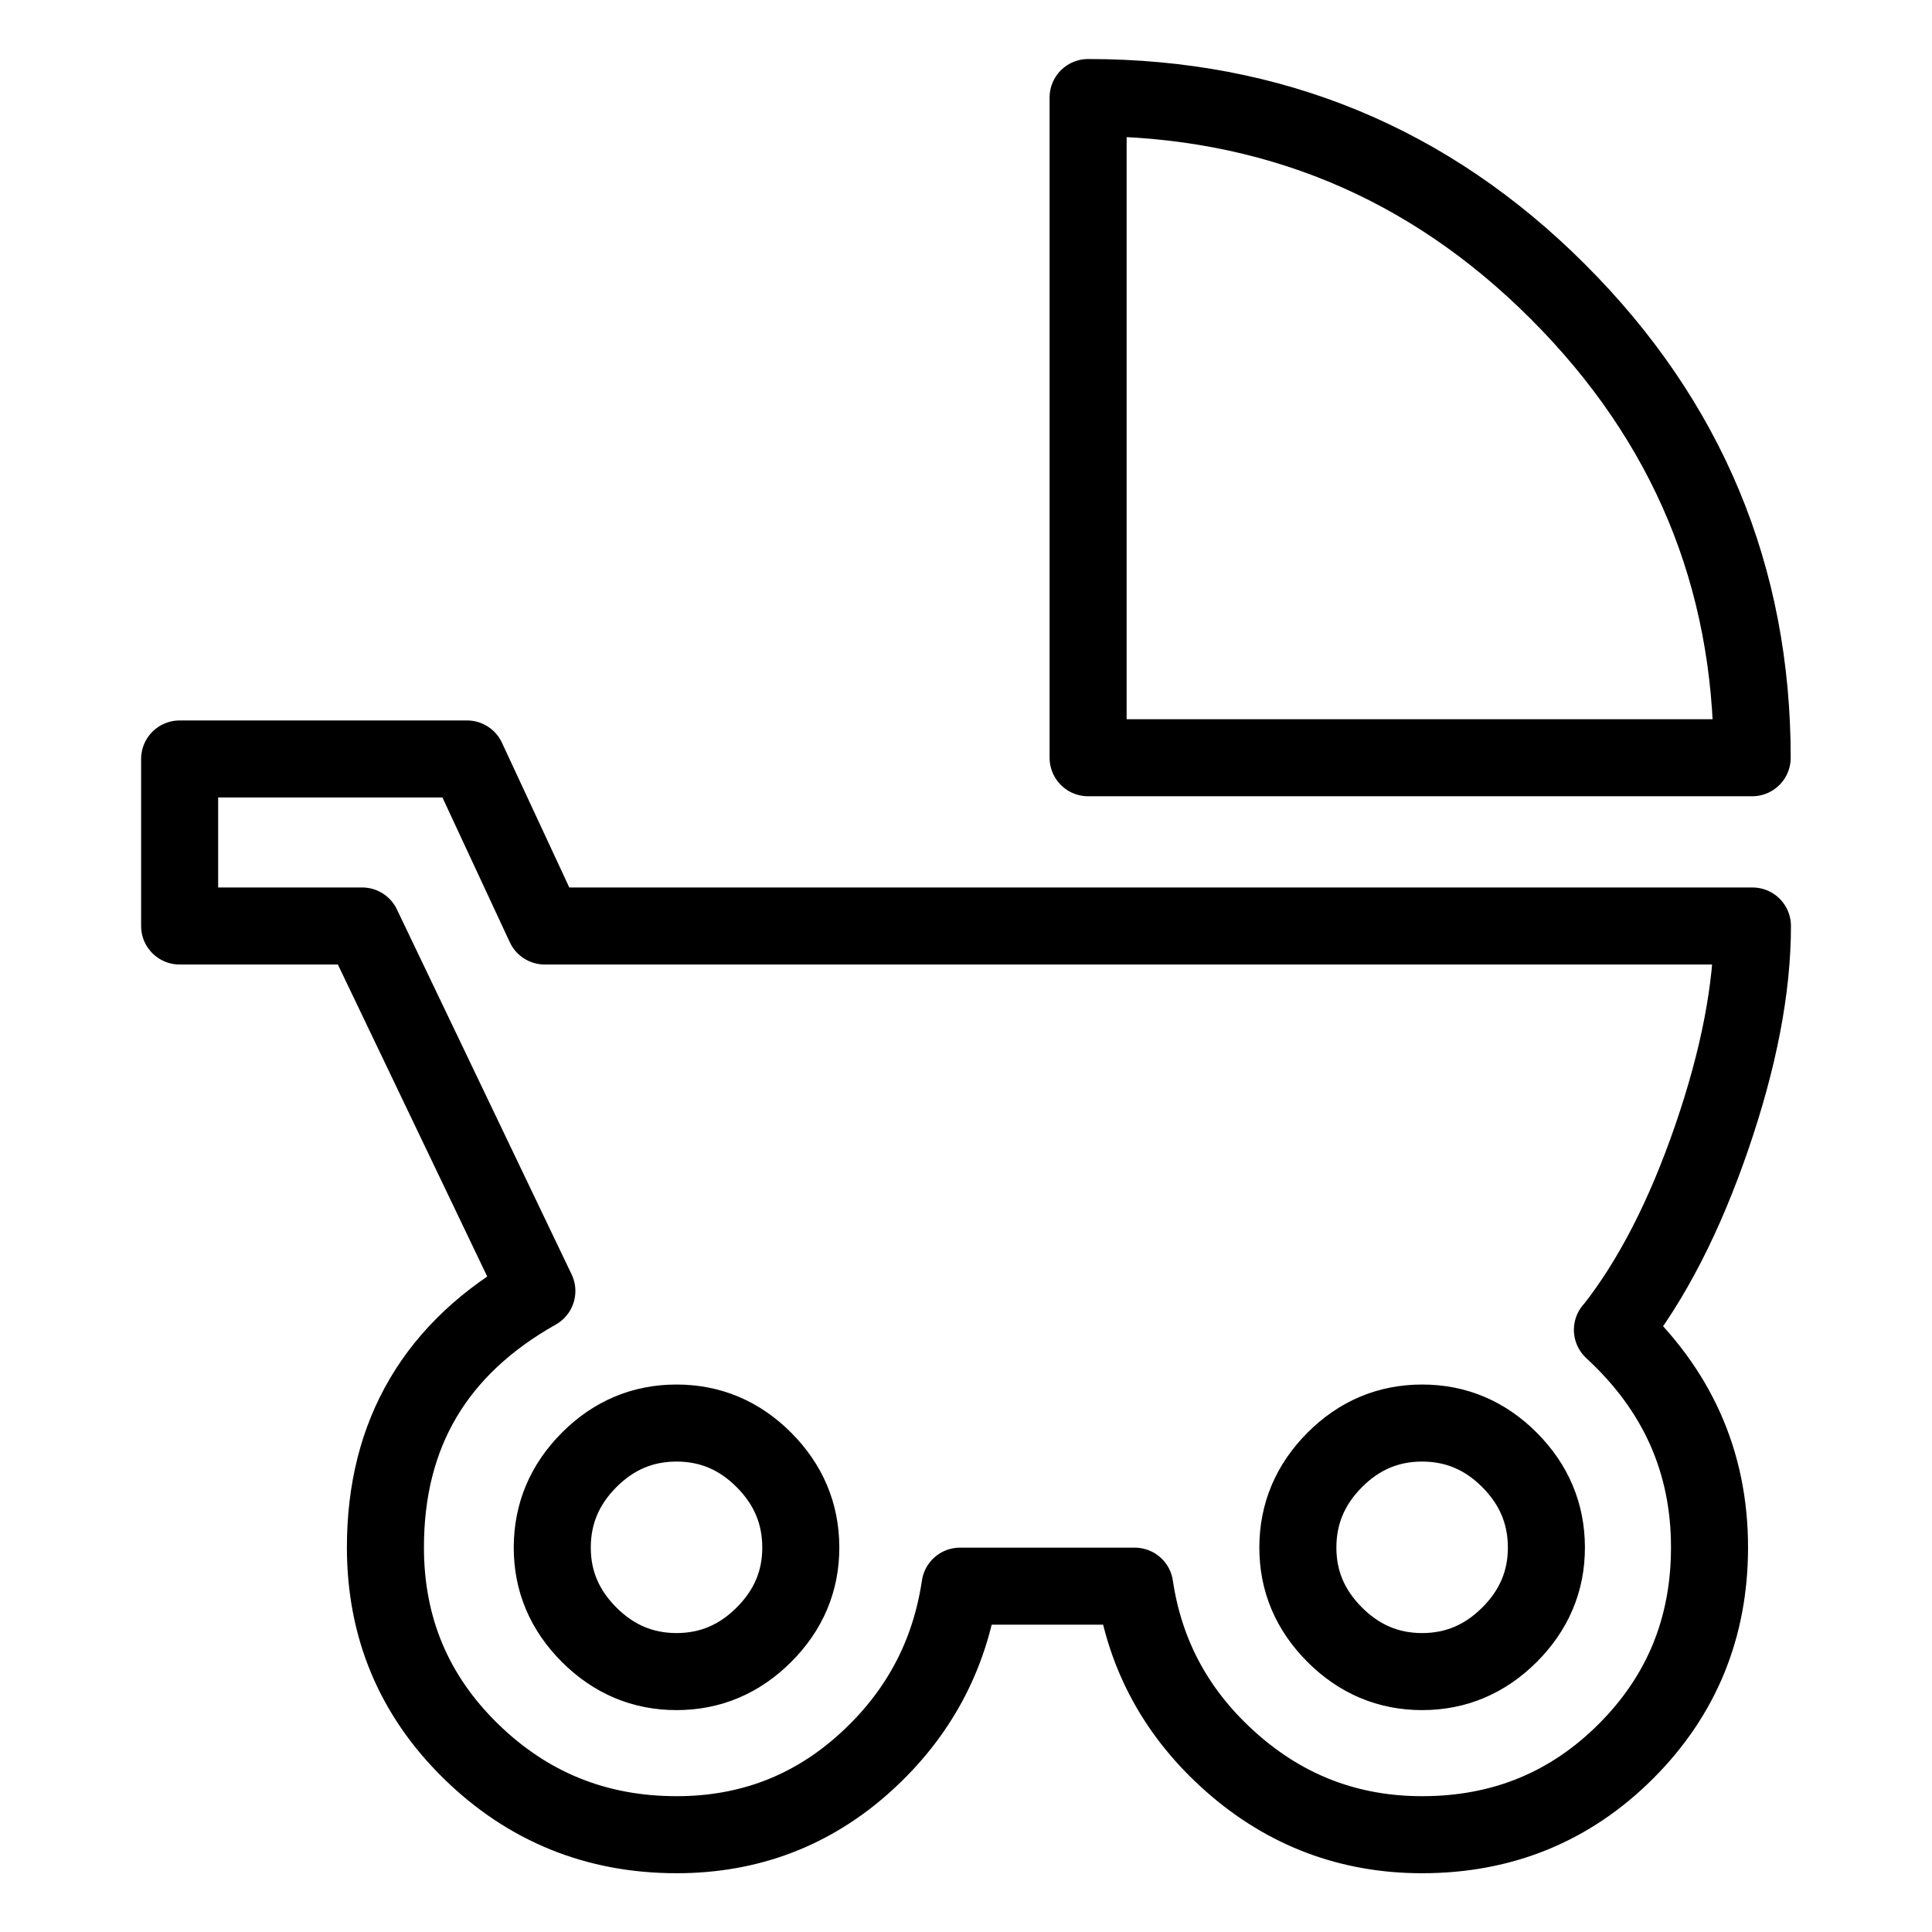<?xml version="1.0" encoding="UTF-8" standalone="no"?>
<!DOCTYPE svg PUBLIC "-//W3C//DTD SVG 1.1//EN" "http://www.w3.org/Graphics/SVG/1.1/DTD/svg11.dtd">
<svg width="100%" height="100%" viewBox="0 0 50 50" version="1.1" xmlns="http://www.w3.org/2000/svg" xmlns:xlink="http://www.w3.org/1999/xlink" xml:space="preserve" xmlns:serif="http://www.serif.com/" style="fill-rule:evenodd;clip-rule:evenodd;stroke-linecap:round;stroke-linejoin:round;stroke-miterlimit:10;">
    <rect id="Artboard1" x="0" y="0" width="50" height="50" style="fill:none;"/>
    <g id="Artboard11" serif:id="Artboard1">
        <g transform="matrix(2.144,0,0,2.144,28.16,47.482)">
            <g id="Layer-1" serif:id="Layer 1">
                <path d="M0,-20.969C2.219,-20.969 4.109,-20.188 5.672,-18.625C7.235,-17.062 8.016,-15.187 8.016,-13L0,-13L0,-20.969ZM6.329,-6.094C7.11,-5.375 7.501,-4.5 7.501,-3.469C7.501,-2.5 7.165,-1.68 6.493,-1.008C5.821,-0.336 5.001,0 4.032,0C3.157,0 2.391,-0.289 1.735,-0.867C1.079,-1.445 0.688,-2.156 0.563,-3L-1.546,-3C-1.671,-2.156 -2.054,-1.445 -2.694,-0.867C-3.334,-0.289 -4.092,0 -4.967,0C-5.936,0 -6.764,-0.336 -7.451,-1.008C-8.138,-1.68 -8.482,-2.5 -8.482,-3.469C-8.482,-4.844 -7.873,-5.876 -6.654,-6.563L-8.763,-10.969L-10.966,-10.969L-10.966,-12.985L-7.497,-12.985L-6.559,-10.969L8.019,-10.969C8.019,-10.219 7.855,-9.367 7.527,-8.414C7.199,-7.461 6.801,-6.687 6.332,-6.094L6.329,-6.094ZM-4.968,-1.969C-4.562,-1.969 -4.21,-2.117 -3.913,-2.414C-3.616,-2.711 -3.467,-3.062 -3.468,-3.469C-3.469,-3.876 -3.617,-4.227 -3.913,-4.524C-4.209,-4.821 -4.561,-4.969 -4.968,-4.969C-5.375,-4.969 -5.727,-4.821 -6.023,-4.524C-6.319,-4.227 -6.467,-3.876 -6.468,-3.469C-6.469,-3.062 -6.32,-2.711 -6.023,-2.414C-5.726,-2.117 -5.374,-1.969 -4.968,-1.969ZM4.032,-1.969C4.438,-1.969 4.79,-2.117 5.087,-2.414C5.384,-2.711 5.533,-3.062 5.532,-3.469C5.531,-3.876 5.383,-4.227 5.087,-4.524C4.791,-4.821 4.439,-4.969 4.032,-4.969C3.625,-4.969 3.273,-4.821 2.977,-4.524C2.681,-4.227 2.533,-3.876 2.532,-3.469C2.531,-3.062 2.68,-2.711 2.977,-2.414C3.274,-2.117 3.626,-1.969 4.032,-1.969Z" style="fill:none;fill-rule:nonzero;stroke:black;stroke-width:0.93px;"/>
            </g>
        </g>
    </g>
</svg>
